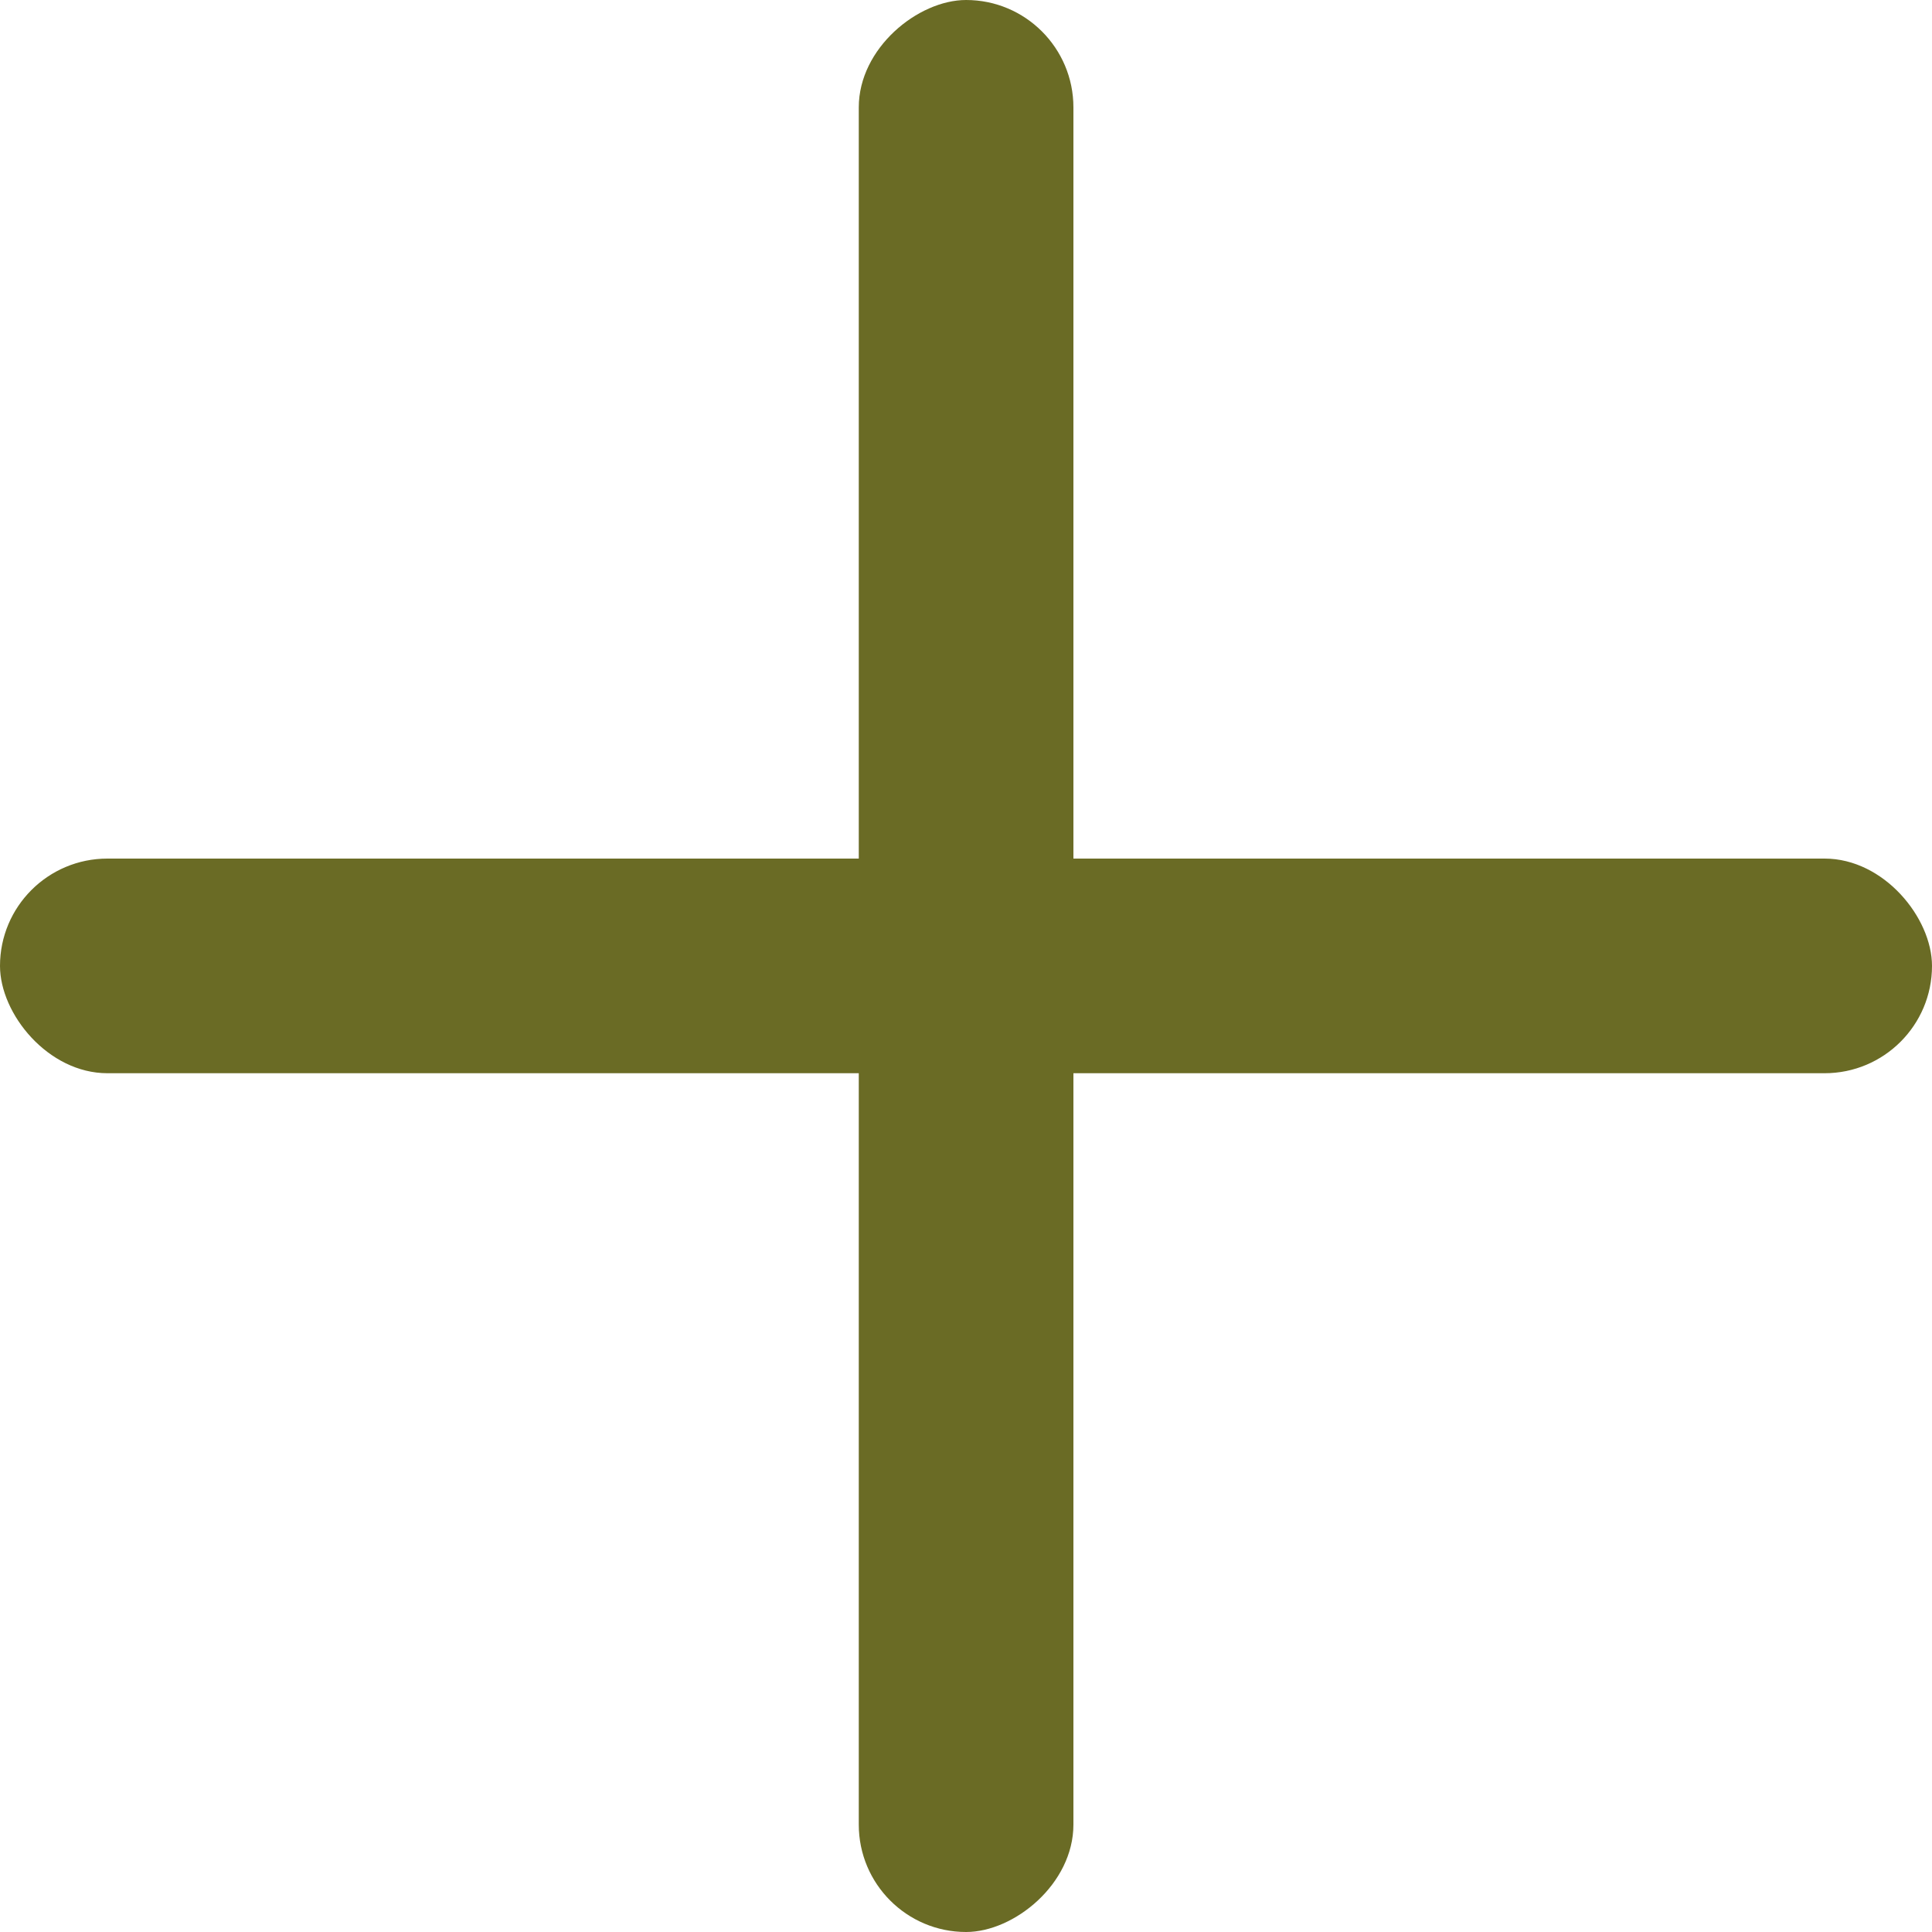 <?xml version="1.0" encoding="UTF-8"?> <svg xmlns="http://www.w3.org/2000/svg" width="10" height="10" viewBox="0 0 10 10" fill="none"><rect y="4.444" width="10" height="1.111" rx="0.556" fill="#6A6B25"></rect><rect x="5.556" width="10" height="1.111" rx="0.556" transform="rotate(90 5.556 0)" fill="#6A6B25"></rect></svg> 
